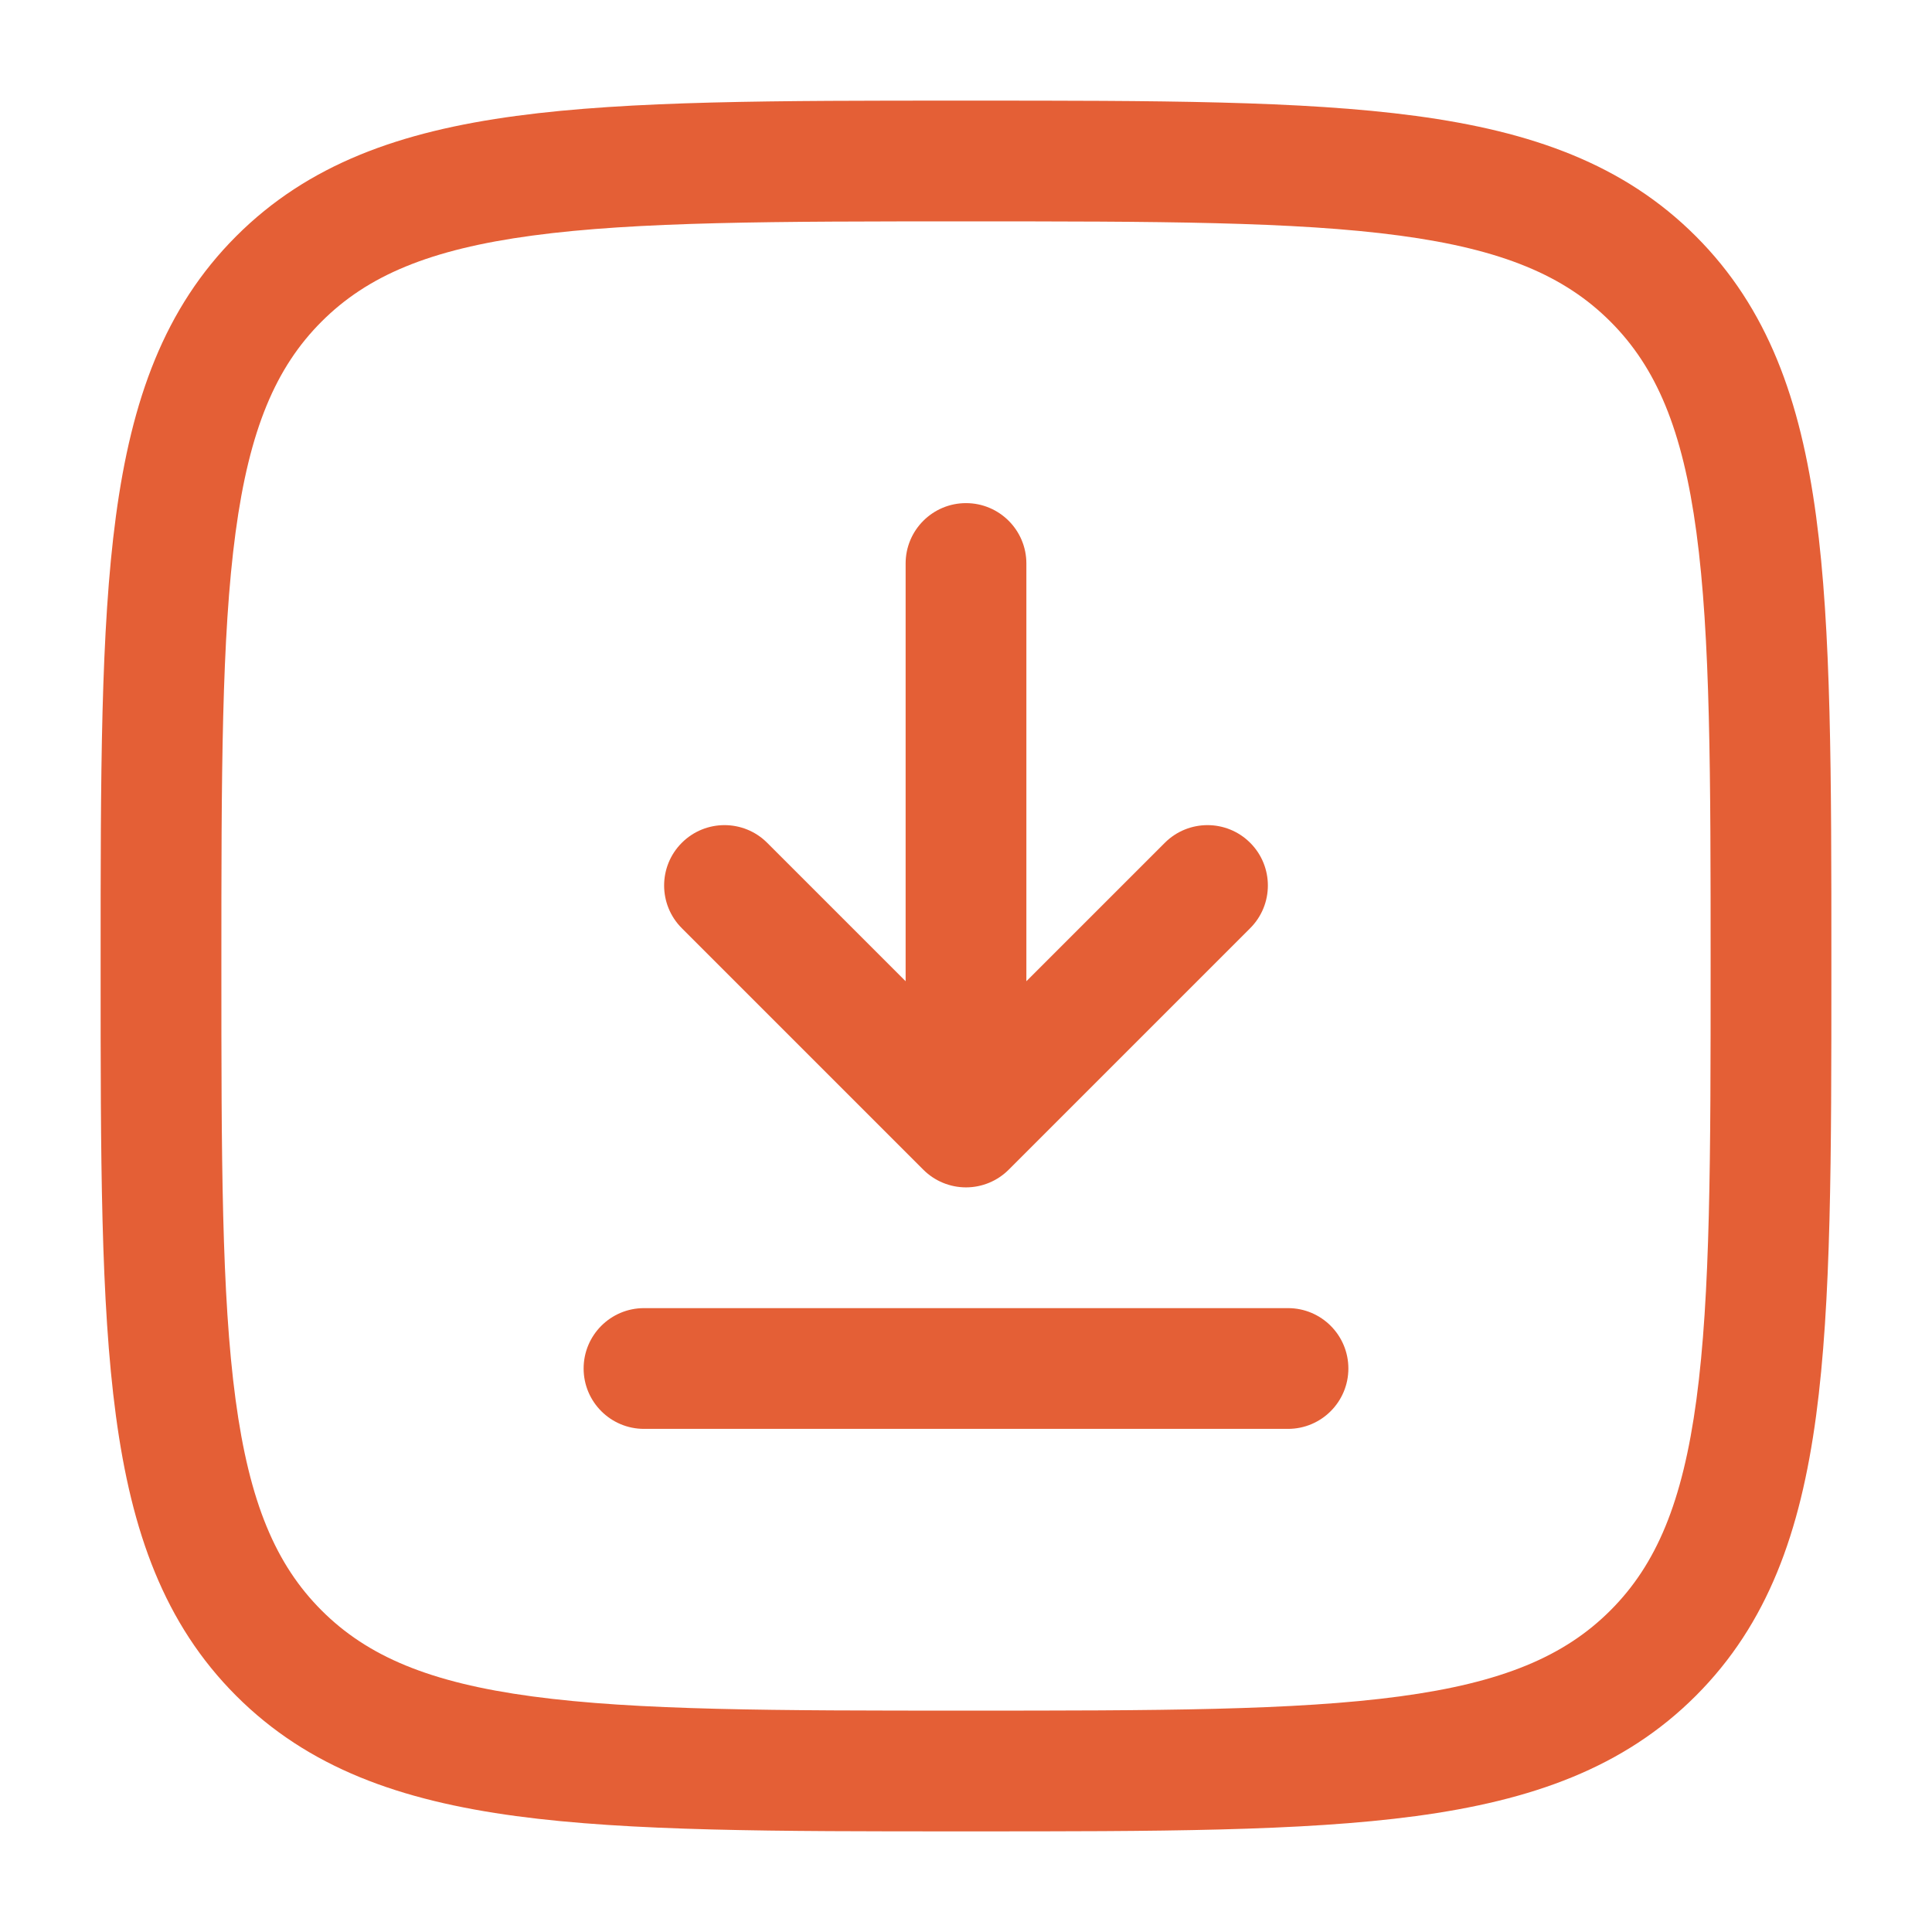 <?xml version="1.0" encoding="UTF-8"?> <svg xmlns="http://www.w3.org/2000/svg" width="800" height="800" viewBox="0 0 800 800" fill="none"><path d="M400 208.333C413.807 208.333 425 219.526 425 233.333V406.31L482.323 348.99C492.087 339.227 507.913 339.227 517.677 348.99C527.44 358.753 527.44 374.58 517.677 384.343L417.677 484.343C412.99 489.033 406.63 491.667 400 491.667C393.37 491.667 387.01 489.033 382.323 484.343L282.322 384.343C272.559 374.58 272.559 358.753 282.322 348.99C292.085 339.227 307.915 339.227 317.678 348.99L375 406.31V233.333C375 219.526 386.193 208.333 400 208.333Z" fill="#E45F36"></path><path d="M241.667 566.667C241.667 552.86 252.86 541.667 266.667 541.667H533.333C547.14 541.667 558.333 552.86 558.333 566.667C558.333 580.473 547.14 591.667 533.333 591.667H266.667C252.86 591.667 241.667 580.473 241.667 566.667Z" fill="#E45F36"></path><path fill-rule="evenodd" clip-rule="evenodd" d="M398.087 41.667C321.141 41.666 260.84 41.666 213.79 47.992C165.632 54.466 127.632 67.978 97.805 97.805C67.978 127.632 54.466 165.632 47.992 213.79C41.666 260.84 41.666 321.141 41.667 398.087V401.913C41.666 478.86 41.666 539.16 47.992 586.21C54.466 634.367 67.978 672.37 97.805 702.197C127.632 732.023 165.632 745.533 213.79 752.01C260.84 758.333 321.141 758.333 398.087 758.333H401.913C478.86 758.333 539.16 758.333 586.21 752.01C634.367 745.533 672.37 732.023 702.197 702.197C732.023 672.37 745.533 634.367 752.01 586.21C758.333 539.16 758.333 478.86 758.333 401.913V398.087C758.333 321.141 758.333 260.84 752.01 213.79C745.533 165.632 732.023 127.632 702.197 97.805C672.37 67.978 634.367 54.466 586.21 47.992C539.16 41.666 478.86 41.666 401.913 41.667H398.087ZM133.16 133.16C152.148 114.171 177.839 103.275 220.453 97.546C263.785 91.72 320.726 91.667 400 91.667C479.273 91.667 536.213 91.72 579.547 97.546C622.16 103.275 647.85 114.171 666.84 133.16C685.83 152.148 696.727 177.839 702.453 220.453C708.28 263.785 708.333 320.726 708.333 400C708.333 479.273 708.28 536.213 702.453 579.547C696.727 622.16 685.83 647.85 666.84 666.84C647.85 685.83 622.16 696.727 579.547 702.453C536.213 708.28 479.273 708.333 400 708.333C320.726 708.333 263.785 708.28 220.453 702.453C177.839 696.727 152.148 685.83 133.16 666.84C114.171 647.85 103.275 622.16 97.546 579.547C91.72 536.213 91.667 479.273 91.667 400C91.667 320.726 91.72 263.785 97.546 220.453C103.275 177.839 114.171 152.148 133.16 133.16Z" fill="#E45F36"></path></svg> 